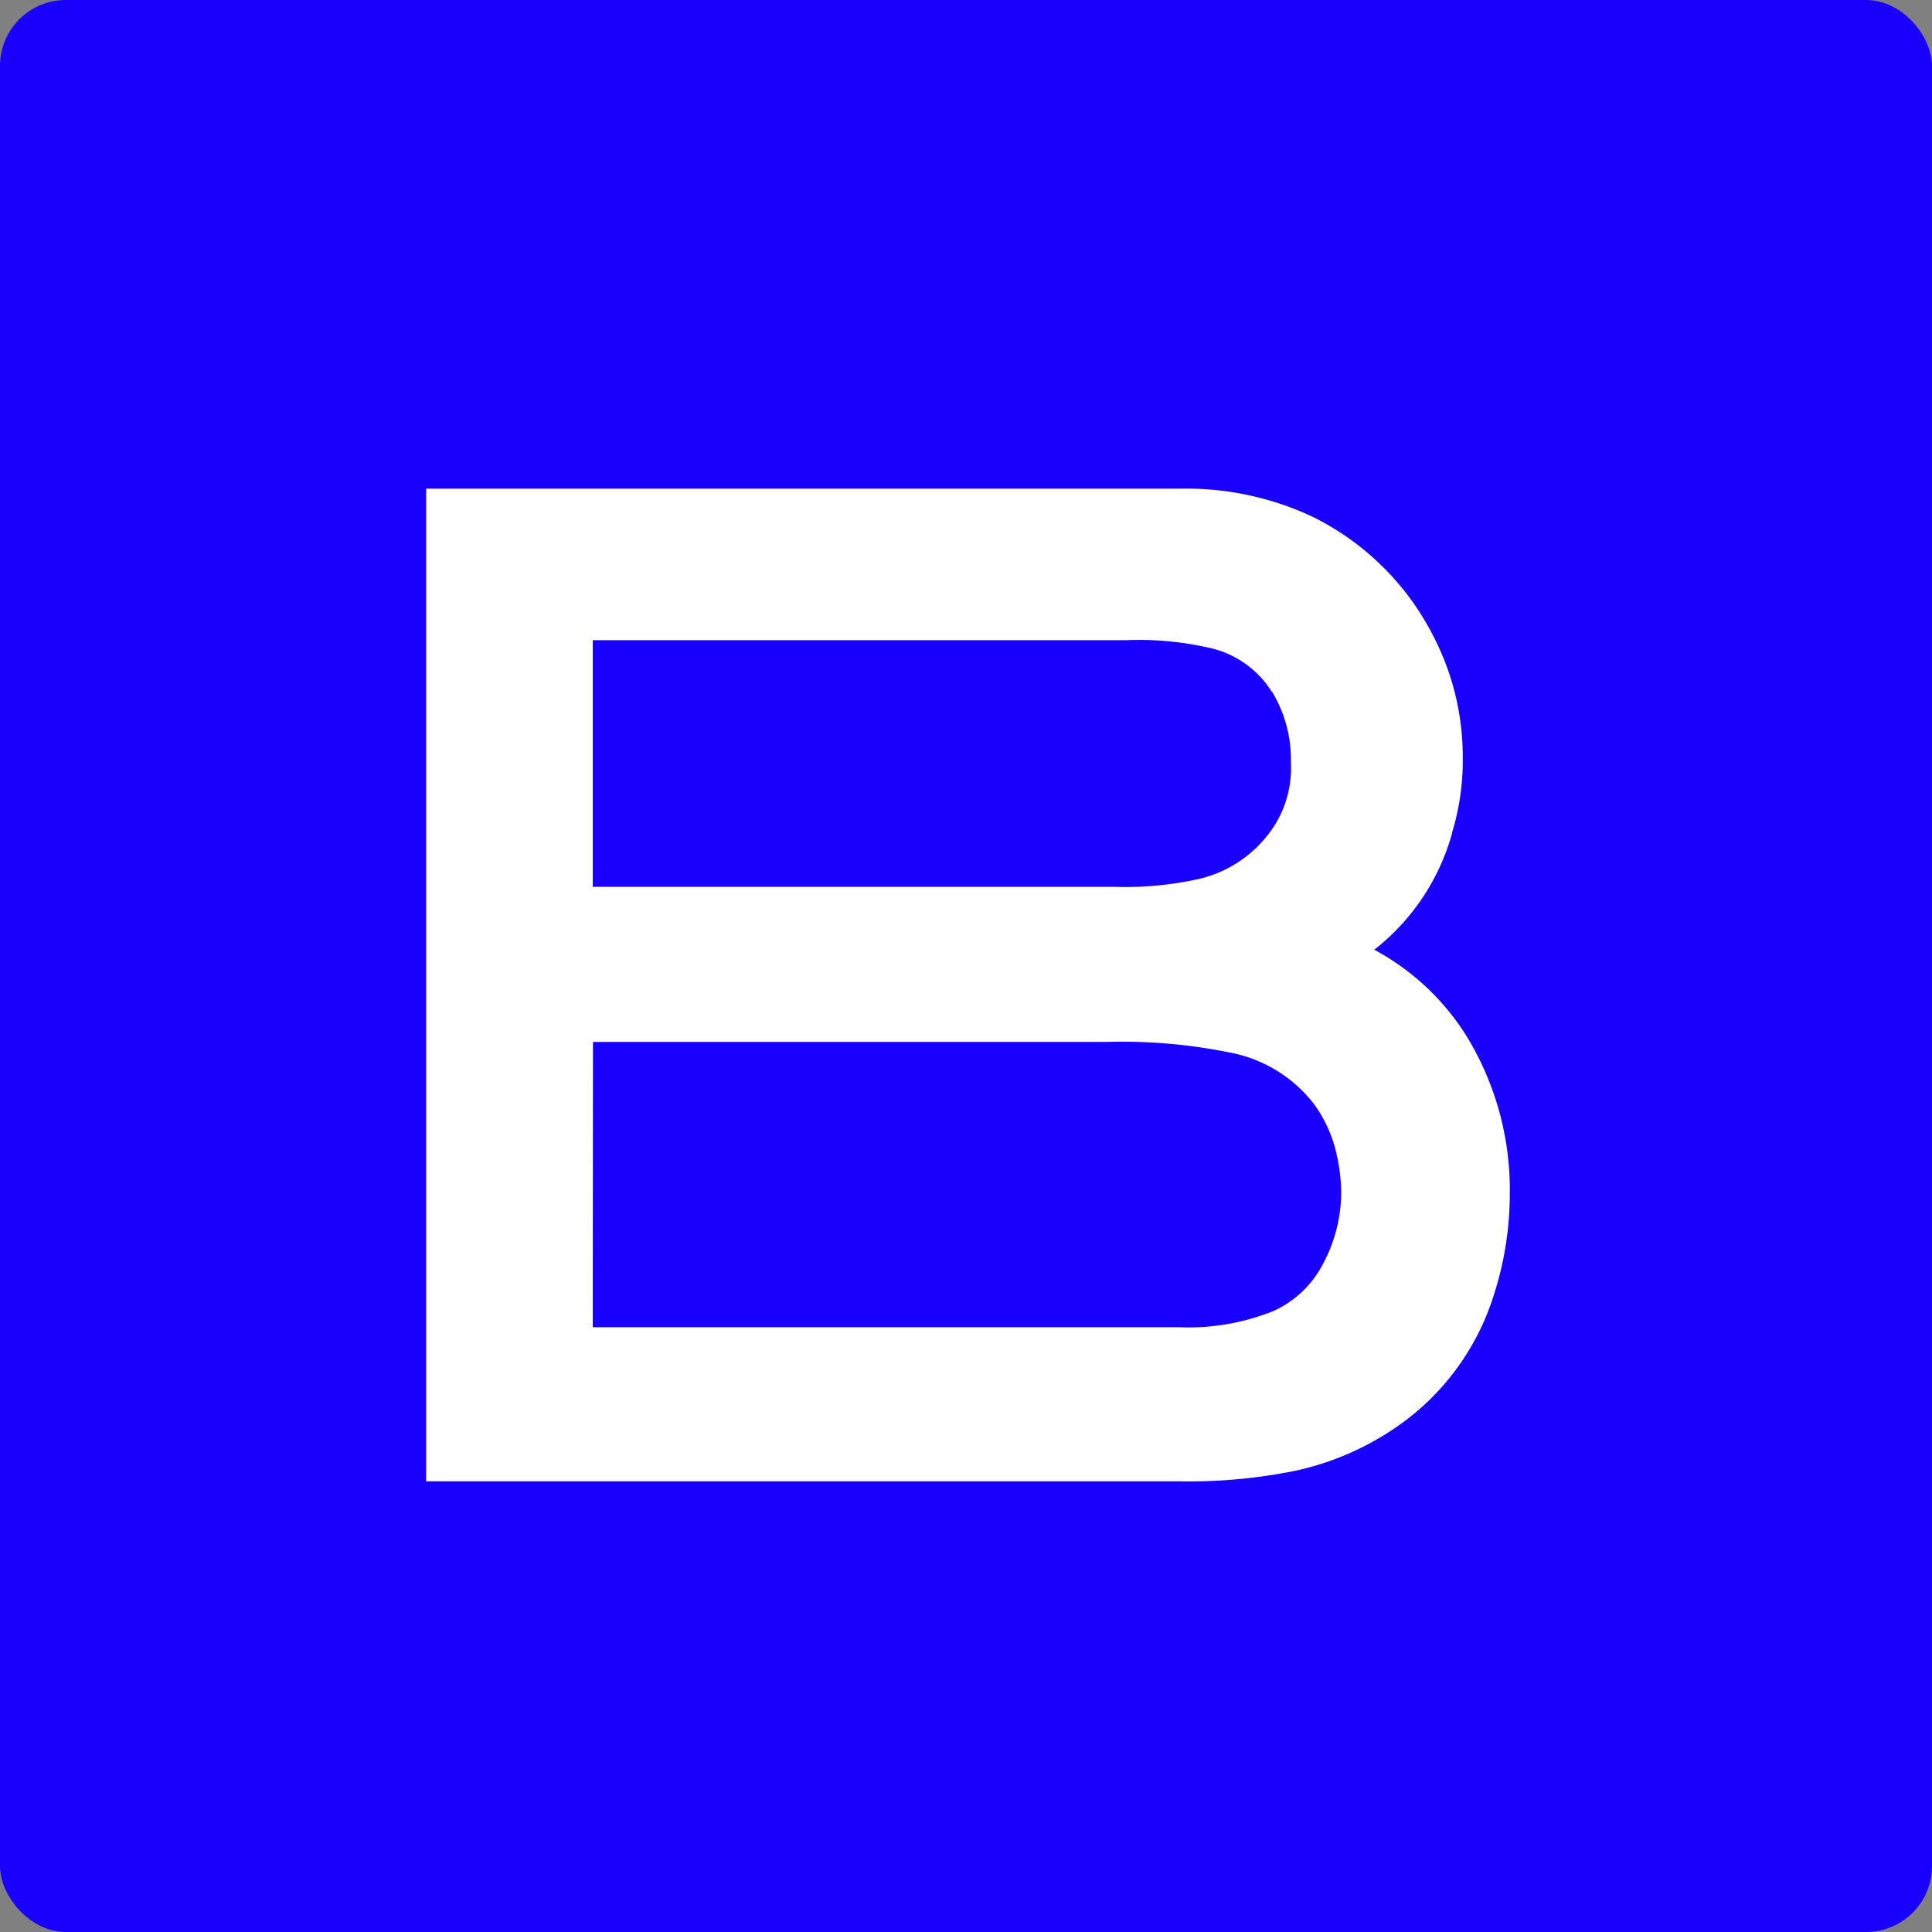 <svg xmlns="http://www.w3.org/2000/svg" width="88" height="88" viewBox="0 0 88 88">
  <rect x="0" y="0" width="88" height="88" fill="#808080" stroke="none"/>
  <g id="Grupo_3740" data-name="Grupo 3740" transform="translate(-380.69 -2071.898)">
    <rect id="Rectángulo_12" data-name="Rectángulo 12" width="88" height="88" rx="3" transform="translate(380.69 2071.898)" fill="#1900fd"/>
    <path id="Trazado_11099" data-name="Trazado 11099" d="M443.568,2114.8a10.188,10.188,0,0,0,3.55-5.319h0v-.031h0a11.223,11.223,0,0,0,.482-3.437,11.923,11.923,0,0,0-.929-4.623,13.089,13.089,0,0,0-1.34-2.416l-.017-.025h0a12.287,12.287,0,0,0-4.534-3.862,13.529,13.529,0,0,0-5.984-1.29H400.384v45.214h34.241a24.381,24.381,0,0,0,5.354-.481,12.949,12.949,0,0,0,4.827-2.15h0a11.415,11.415,0,0,0,4.157-5.692,15.062,15.062,0,0,0,.78-4.775,13.4,13.4,0,0,0-2-7.228,11.228,11.228,0,0,0-4.175-3.887Zm-4.646-11.741a5.948,5.948,0,0,1,.85,3.195,4.914,4.914,0,0,1-1.149,3.438l-.03.034a5.565,5.565,0,0,1-2.97,1.84,15.549,15.549,0,0,1-3.951.367h-23.7V2100.7h24.281a14.369,14.369,0,0,1,4.024.4,4.487,4.487,0,0,1,2.634,1.964ZM407.983,2119h23.336a24.727,24.727,0,0,1,5.647.476,6.322,6.322,0,0,1,3.843,2.332h0l.025.034a6.133,6.133,0,0,1,1.041,2.365,8.126,8.126,0,0,1,.189,1.7,6.946,6.946,0,0,1-.839,3.219h0a4.724,4.724,0,0,1-2.267,2.137,10.334,10.334,0,0,1-4.277.73H407.972Z" transform="translate(-0.284 0.358)" fill="#fff"/>
  </g>
</svg>
